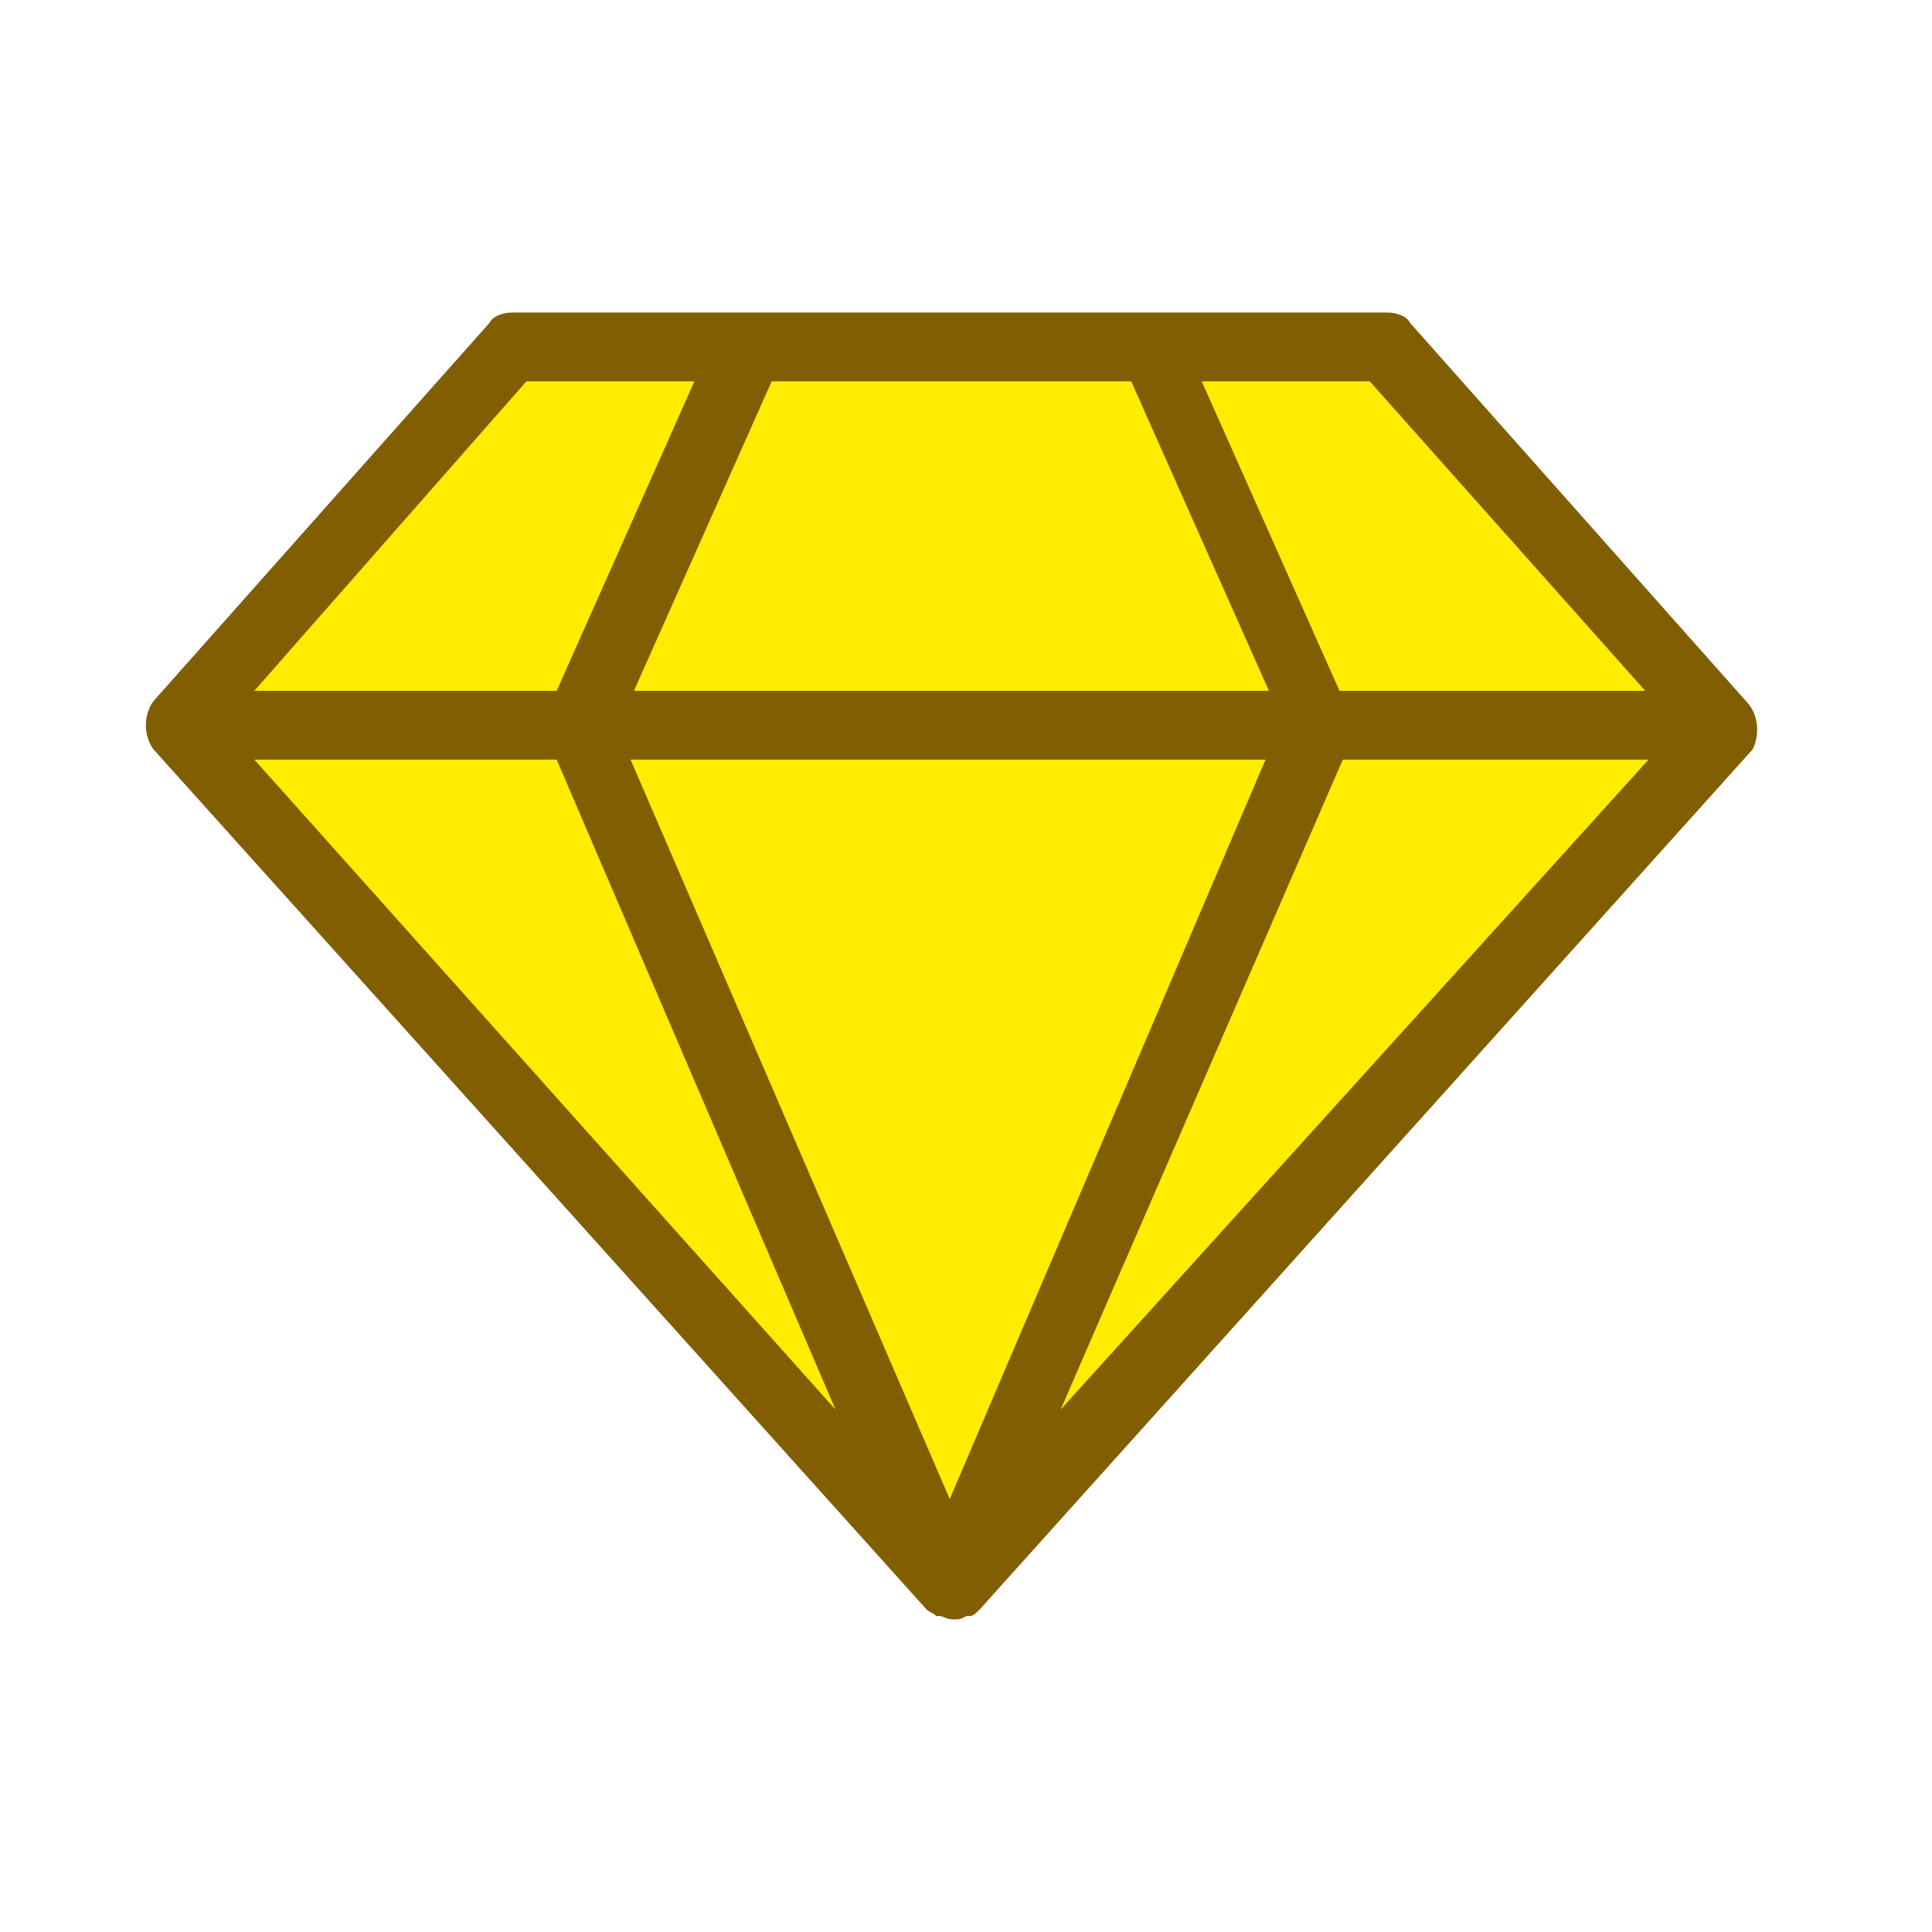 <svg width="24" height="24" viewBox="0 0 24 24" fill="none" xmlns="http://www.w3.org/2000/svg">
<g clip-path="url(#clip0_11485_342952)">
<path d="M11.798 19.263L2.198 9.009L6.789 4.309H17.224L20.98 9.009L11.798 19.263Z" fill="#FFEC00"/>
<path d="M21.69 8.71L17.516 4.011C17.474 3.925 17.349 3.882 17.224 3.882H14.302H9.294H6.372C6.247 3.882 6.122 3.925 6.08 4.011L1.906 8.71C1.781 8.881 1.781 9.137 1.906 9.308L11.506 19.989C11.548 20.032 11.589 20.032 11.631 20.075H11.673C11.715 20.075 11.756 20.117 11.84 20.117C11.923 20.117 11.923 20.117 12.007 20.075H12.049C12.09 20.075 12.132 20.032 12.174 19.989L21.773 9.308C21.857 9.137 21.857 8.881 21.69 8.71ZM20.438 8.582H16.64L14.928 4.737H17.015L20.438 8.582ZM6.915 9.436L10.379 17.511L3.159 9.436H6.915ZM7.833 9.436H15.721L11.798 18.622L7.833 9.436ZM16.681 9.436H20.479L13.175 17.511L16.681 9.436ZM14.052 4.737L15.763 8.582H7.875L9.586 4.737H14.052ZM6.539 4.737H8.626L6.915 8.582H3.159L6.539 4.737Z" fill="#825E02"/>
</g>
<defs>
<clipPath id="clip0_11485_342952">
<rect width="24" height="24" fill="white"/>
</clipPath>
</defs>
</svg>
